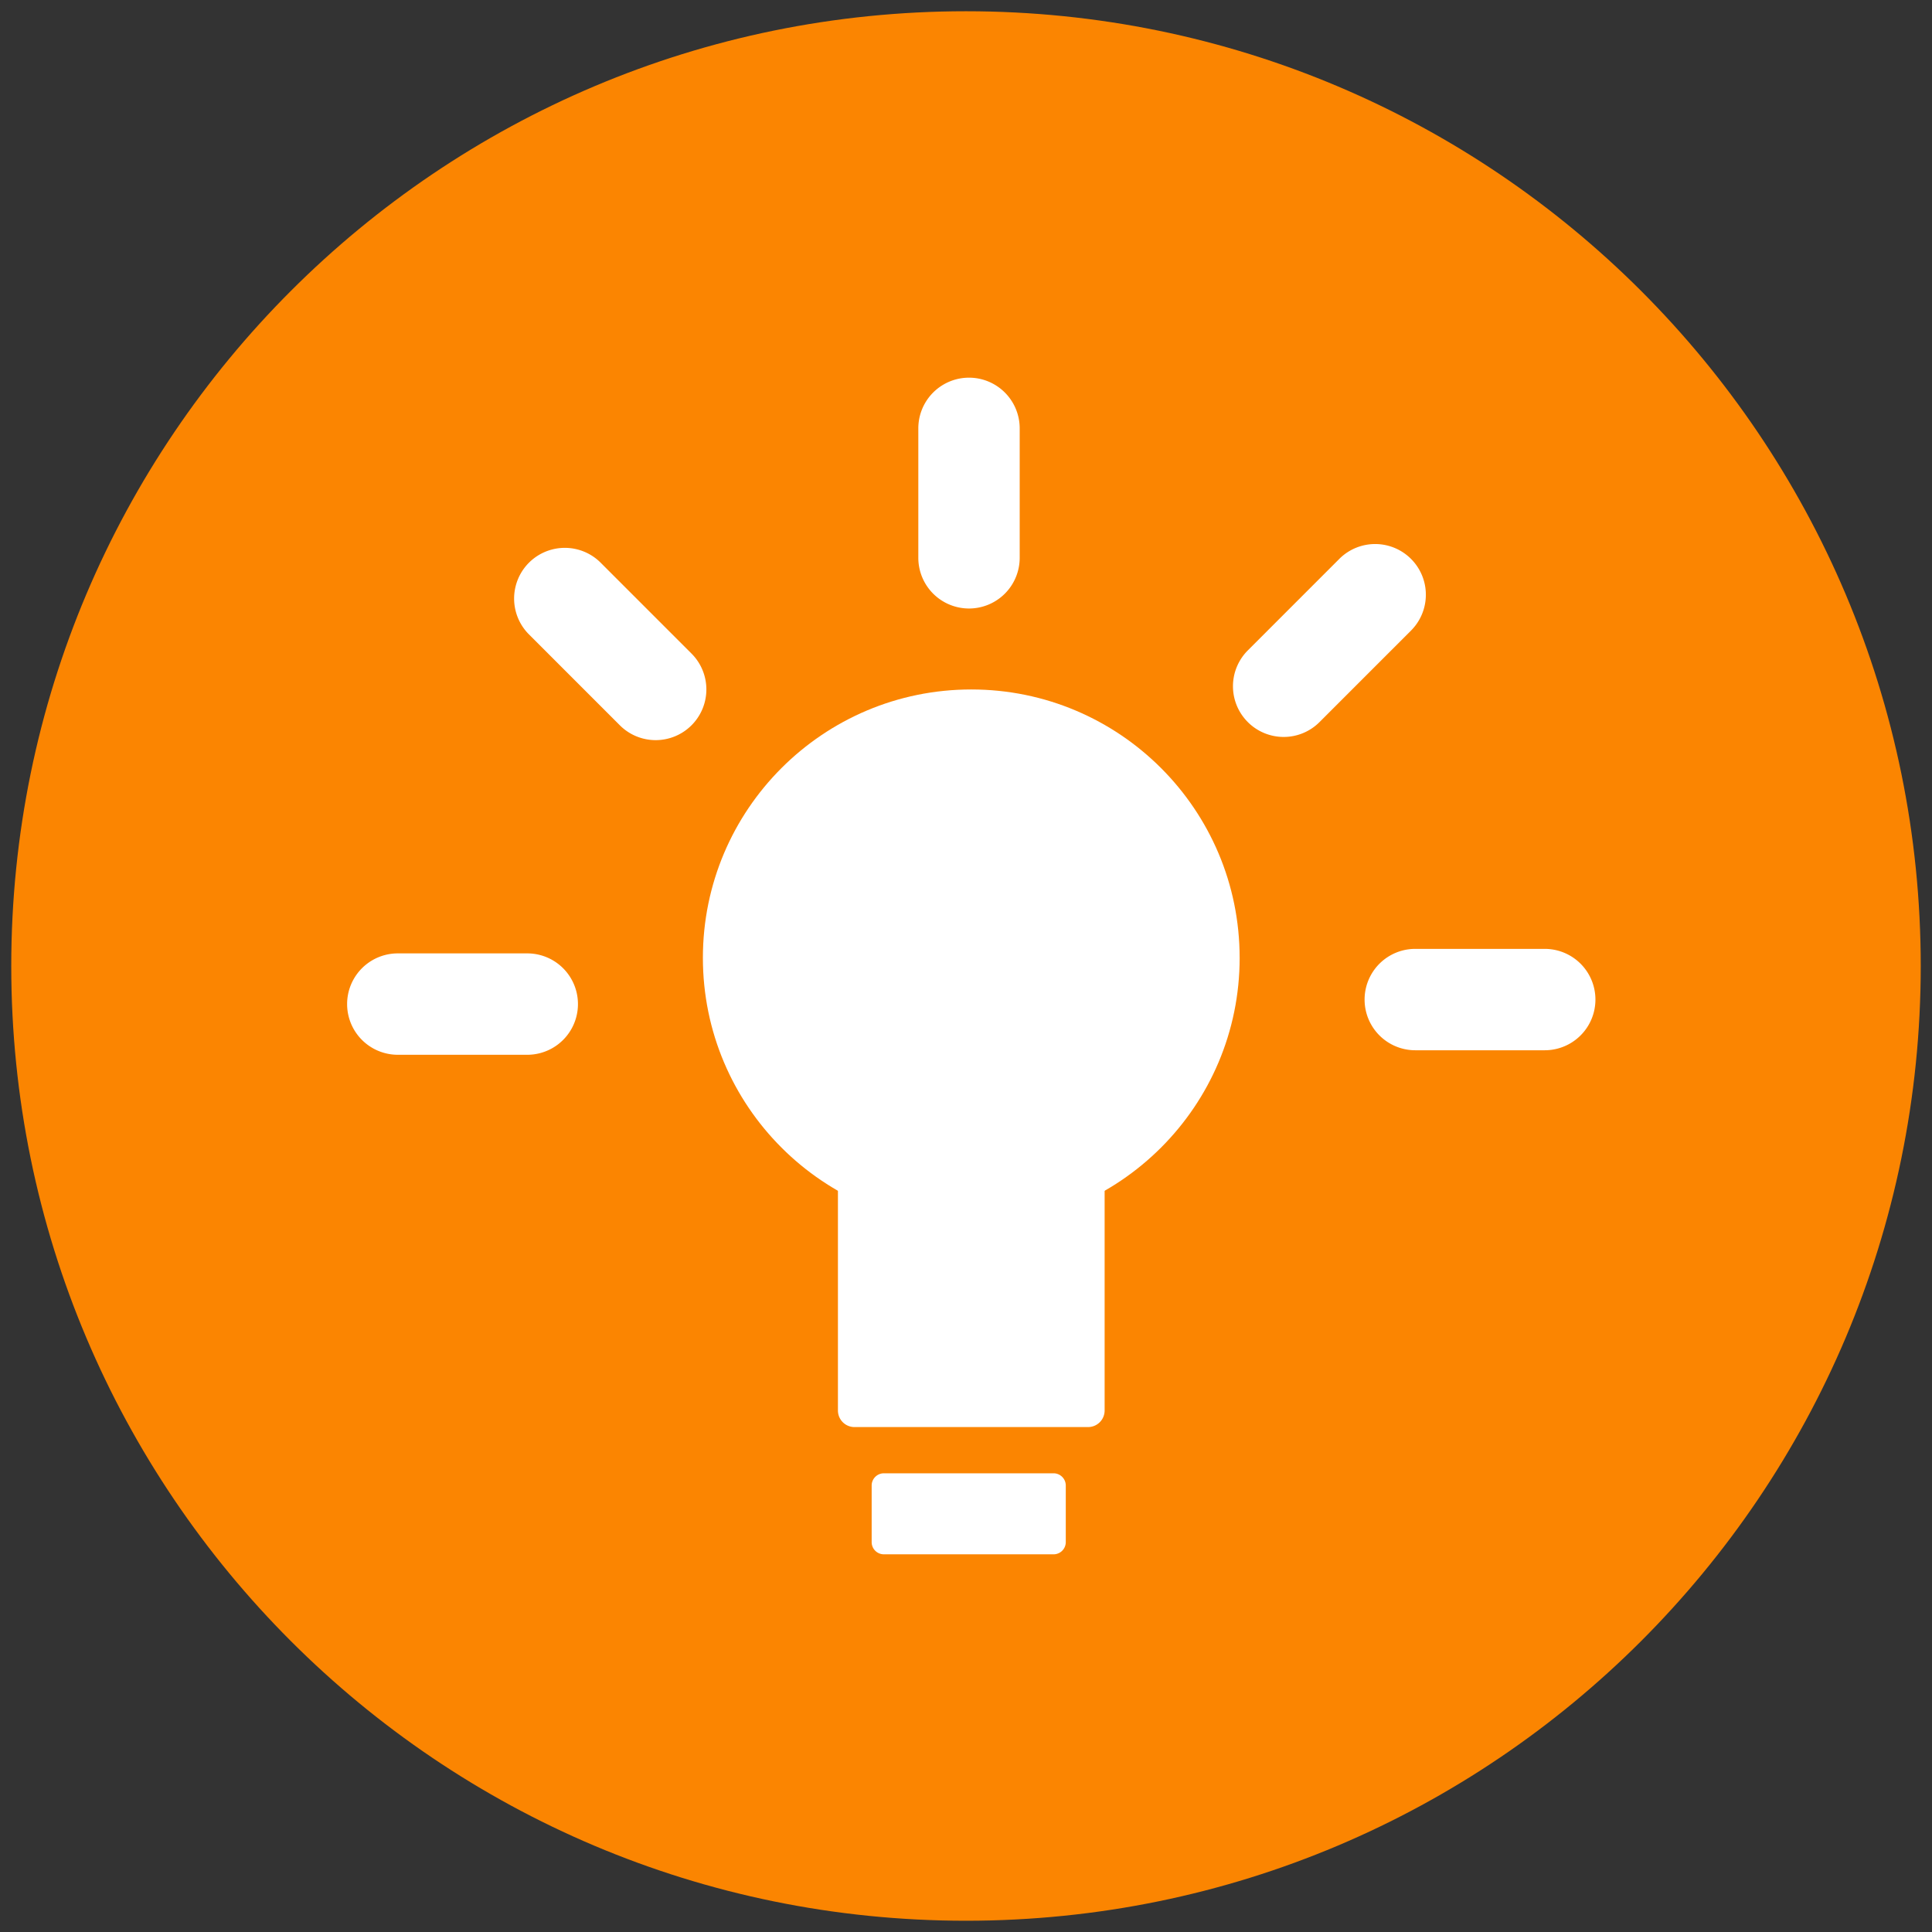 <svg xmlns="http://www.w3.org/2000/svg" data-bbox="0.816 0.815 138.368 138.369" viewBox="0 0 140 140" height="140" width="140" data-type="color"><rect x="0" y="0" width="140" height="140" fill="#333333" stroke="none"/><g><path fill="#FB8501" d="M139.184 70c0 38.21-30.974 69.184-69.184 69.184C31.79 139.184.816 108.21.816 70 .816 31.79 31.79.815 70 .815c38.21 0 69.184 30.975 69.184 69.185Z" data-color="1"></path><path fill="#ffffff" d="M89.83 69.408c0 10.74-8.708 19.448-19.448 19.448s-19.448-8.707-19.448-19.448c0-10.74 8.707-19.447 19.448-19.447 10.74 0 19.447 8.706 19.447 19.447Z" data-color="2"></path><path fill="#ffffff" d="M78.844 103.411H61.92a1.2 1.2 0 0 1-1.2-1.2V83.206a1.2 1.2 0 0 1 1.2-1.2h16.925a1.2 1.2 0 0 1 1.2 1.2v19.005a1.2 1.2 0 0 1-1.2 1.2Z" data-color="2"></path><path fill="#ffffff" d="M76.346 112.632H64.05a.885.885 0 0 1-.886-.885v-4.1c0-.489.397-.886.886-.886h12.295c.489 0 .885.397.885.886v4.1a.885.885 0 0 1-.885.885Z" data-color="2"></path><path fill="#ffffff" d="M70.218 44.094a3.673 3.673 0 0 1-3.673-3.673v-9.38a3.673 3.673 0 0 1 7.346 0v9.38a3.673 3.673 0 0 1-3.673 3.673Z" data-color="2"></path><path fill="#ffffff" d="M111.937 76.106h-9.38a3.673 3.673 0 1 1 0-7.347h9.38a3.673 3.673 0 0 1 0 7.347Z" data-color="2"></path><path fill="#ffffff" d="M38.207 76.433h-9.38a3.673 3.673 0 1 1 0-7.347h9.38a3.673 3.673 0 0 1 0 7.347Z" data-color="2"></path><path fill="#ffffff" d="M93.017 53.402a3.674 3.674 0 0 1-2.597-6.27l6.632-6.633a3.673 3.673 0 0 1 5.195 5.195l-6.632 6.633a3.662 3.662 0 0 1-2.598 1.075Z" data-color="2"></path><path fill="#ffffff" d="M47.515 53.633c-.94 0-1.88-.358-2.598-1.075l-6.632-6.633a3.674 3.674 0 0 1 5.195-5.195l6.632 6.633a3.674 3.674 0 0 1-2.597 6.27Z" data-color="2"></path></g></svg>